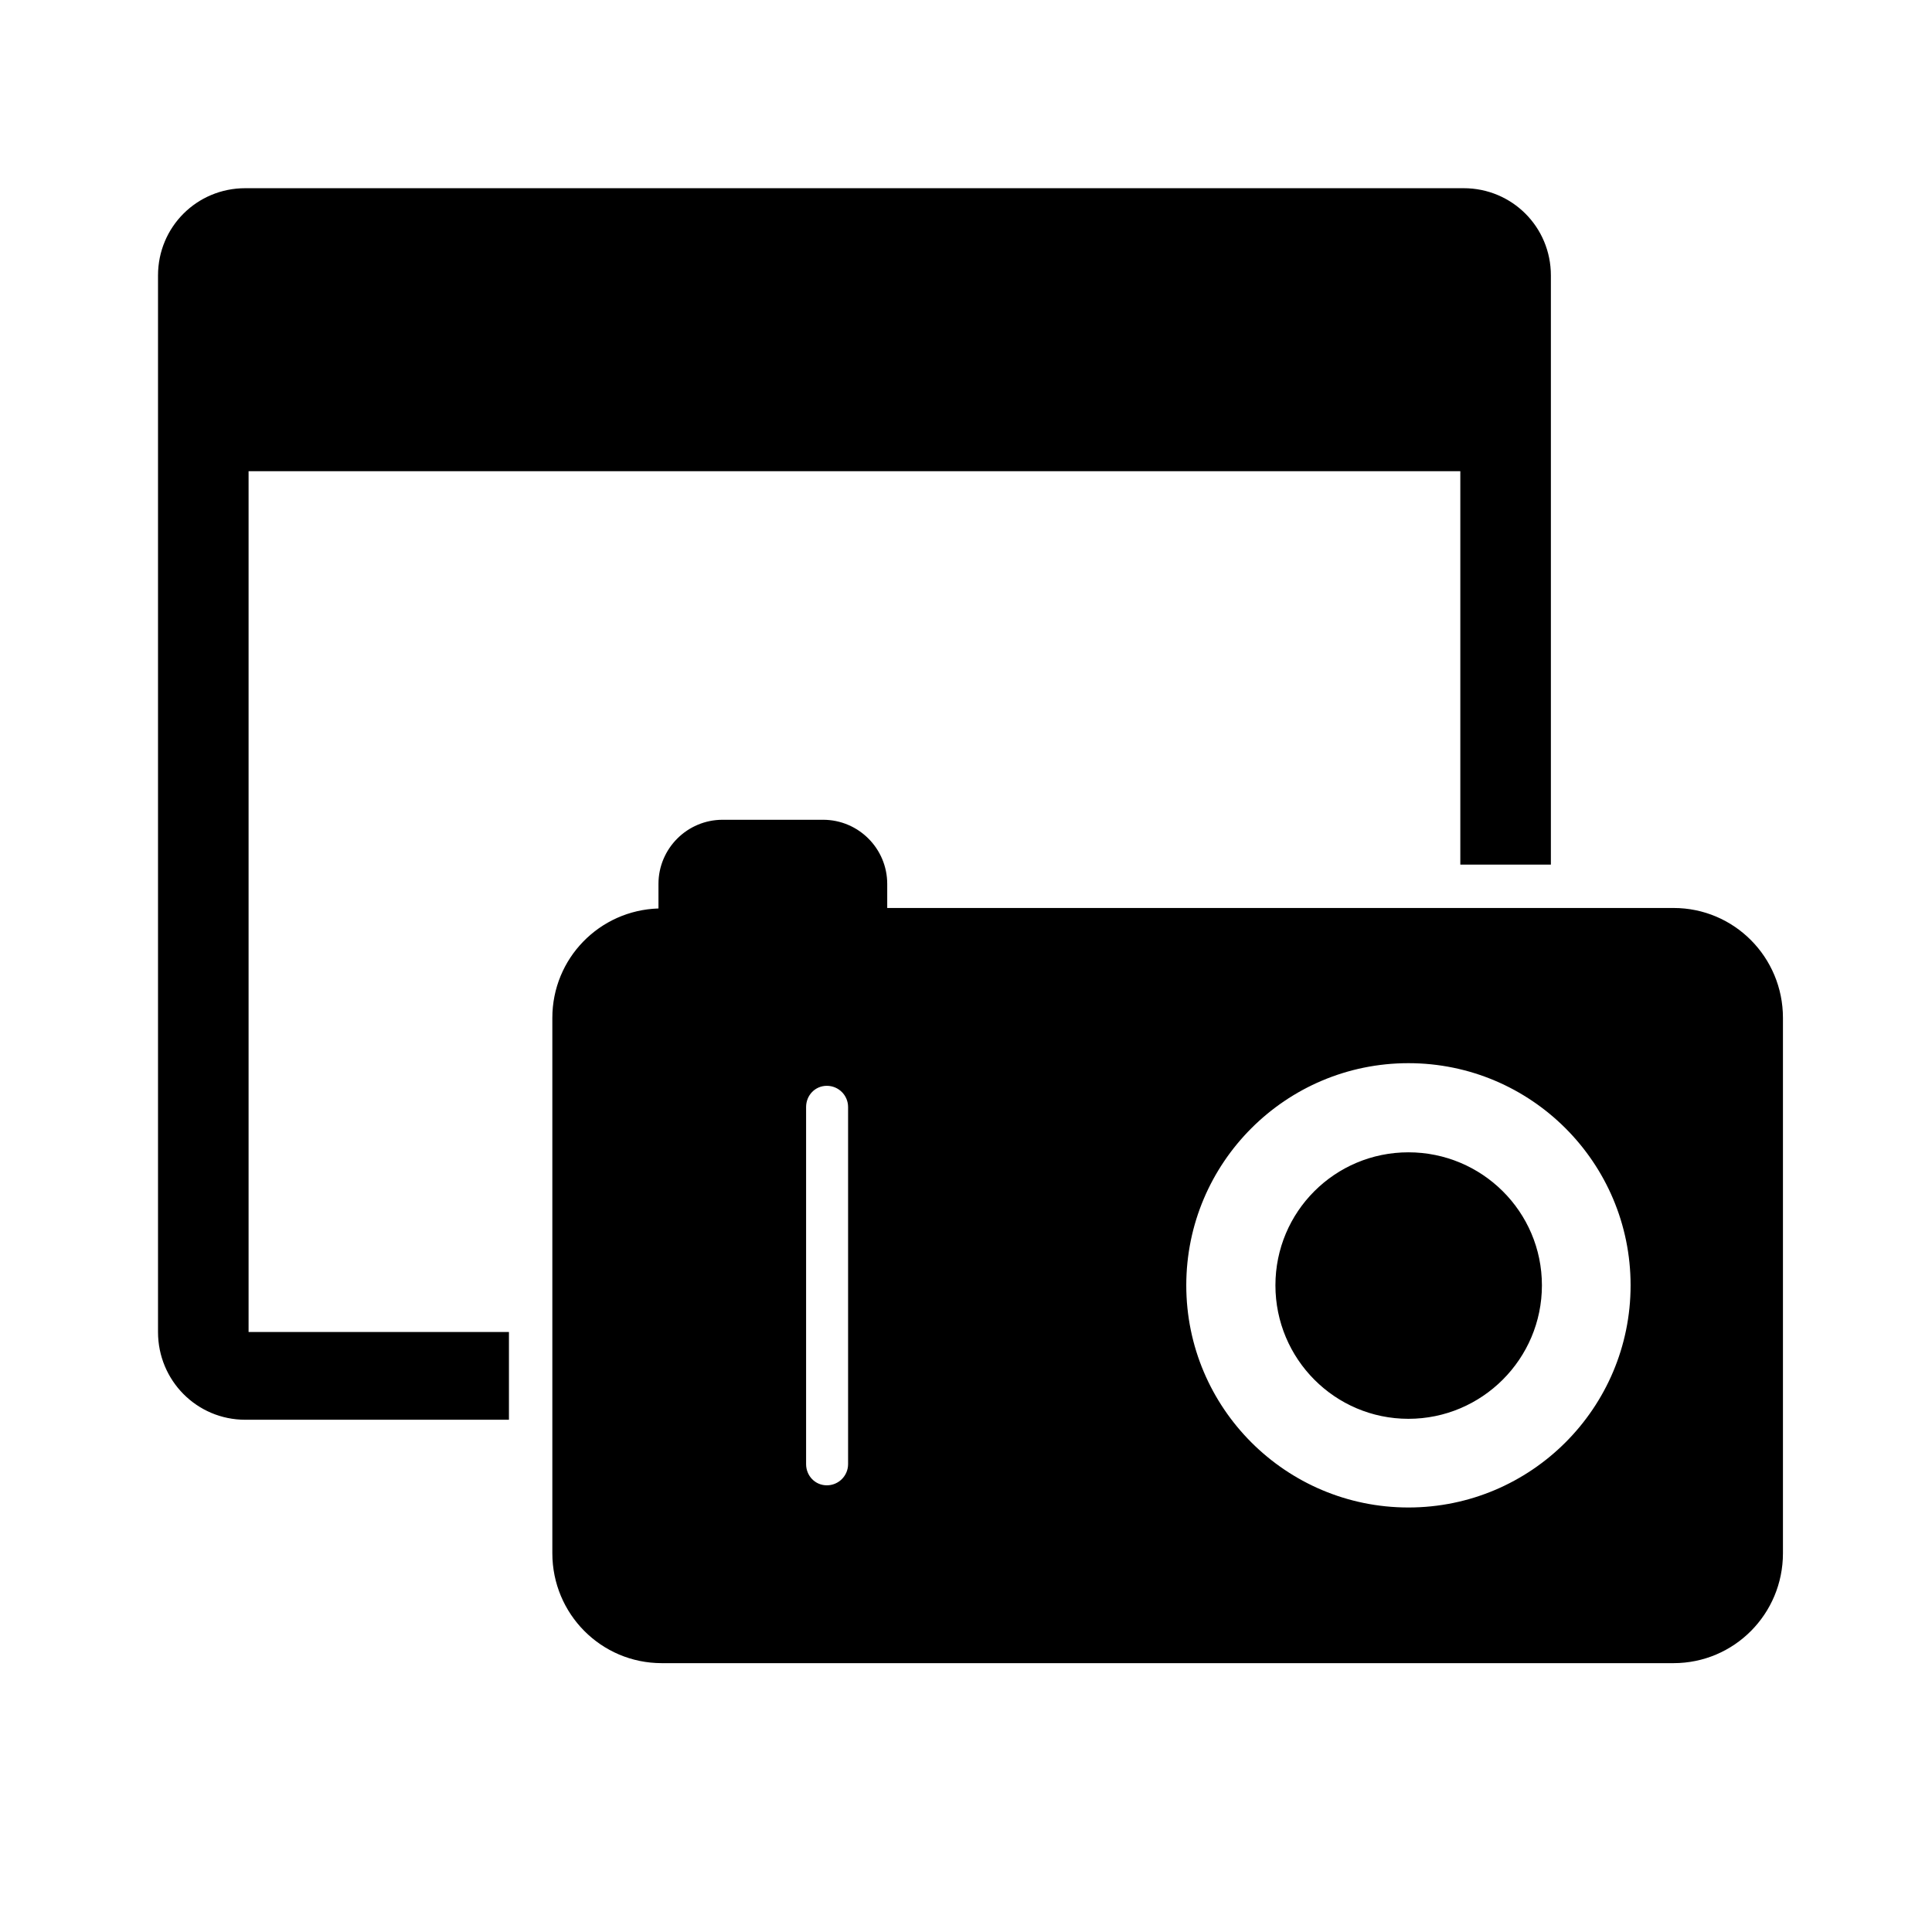 <?xml version="1.0" encoding="UTF-8" standalone="no"?>
<!-- Uploaded to: SVG Repo, www.svgrepo.com, Generator: SVG Repo Mixer Tools -->
<svg xmlns:dc="http://purl.org/dc/elements/1.1/"
     xmlns:cc="http://creativecommons.org/ns#"
     xmlns:rdf="http://www.w3.org/1999/02/22-rdf-syntax-ns#"
     xmlns:svg="http://www.w3.org/2000/svg"
     xmlns="http://www.w3.org/2000/svg"
     xmlns:xlink="http://www.w3.org/1999/xlink"
     width="128" height="128" version="1.1">
    <title>Clarity Icon</title>
    <desc>This is shape (source) for Clarity vector icon theme for gtk</desc>
    <path d="M 16.25 12.469 C 13.039 12.469 10.469 15.039 10.469 18.25 L 10.469 88.25 C 10.469 91.461 13.039 94.062 16.25 94.062 L 33.719 94.062 L 33.719 88.25 L 16.469 88.25 L 16.469 31.219 L 96.75 31.219 L 96.75 57.281 L 102.75 57.281 L 102.75 18.25 C 102.75 15.039 100.18 12.469 96.969 12.469 L 16.25 12.469 z M 47.875 54.312 C 45.53 54.312 43.625 56.218 43.625 58.562 L 43.625 60.188 C 39.715 60.311 36.594 63.496 36.594 67.438 L 36.594 102.906 C 36.594 106.926 39.824 110.188 43.844 110.188 L 110.875 110.188 C 114.895 110.188 118.125 106.926 118.125 102.906 L 118.125 67.438 C 118.125 63.418 114.895 60.156 110.875 60.156 L 58.781 60.156 L 58.781 58.562 C 58.781 56.218 56.876 54.312 54.531 54.312 L 47.875 54.312 z M 93.312 70.438 C 101.437 70.438 108.031 77.032 108.031 85.156 C 108.031 93.281 101.437 99.875 93.312 99.875 C 85.188 99.875 78.594 93.281 78.594 85.156 C 78.594 77.032 85.188 70.438 93.312 70.438 z M 54.781 71.938 C 55.558 71.938 56.188 72.567 56.188 73.344 L 56.188 97 C 56.188 97.777 55.558 98.406 54.781 98.406 C 54.004 98.406 53.406 97.777 53.406 97 L 53.406 73.344 C 53.406 72.567 54.004 71.938 54.781 71.938 z M 93.312 76.344 C 88.438 76.344 84.5 80.281 84.5 85.156 C 84.5 90.031 88.438 94 93.312 94 C 98.187 94 102.156 90.031 102.156 85.156 C 102.156 80.281 98.187 76.344 93.312 76.344 z "/>
</svg>